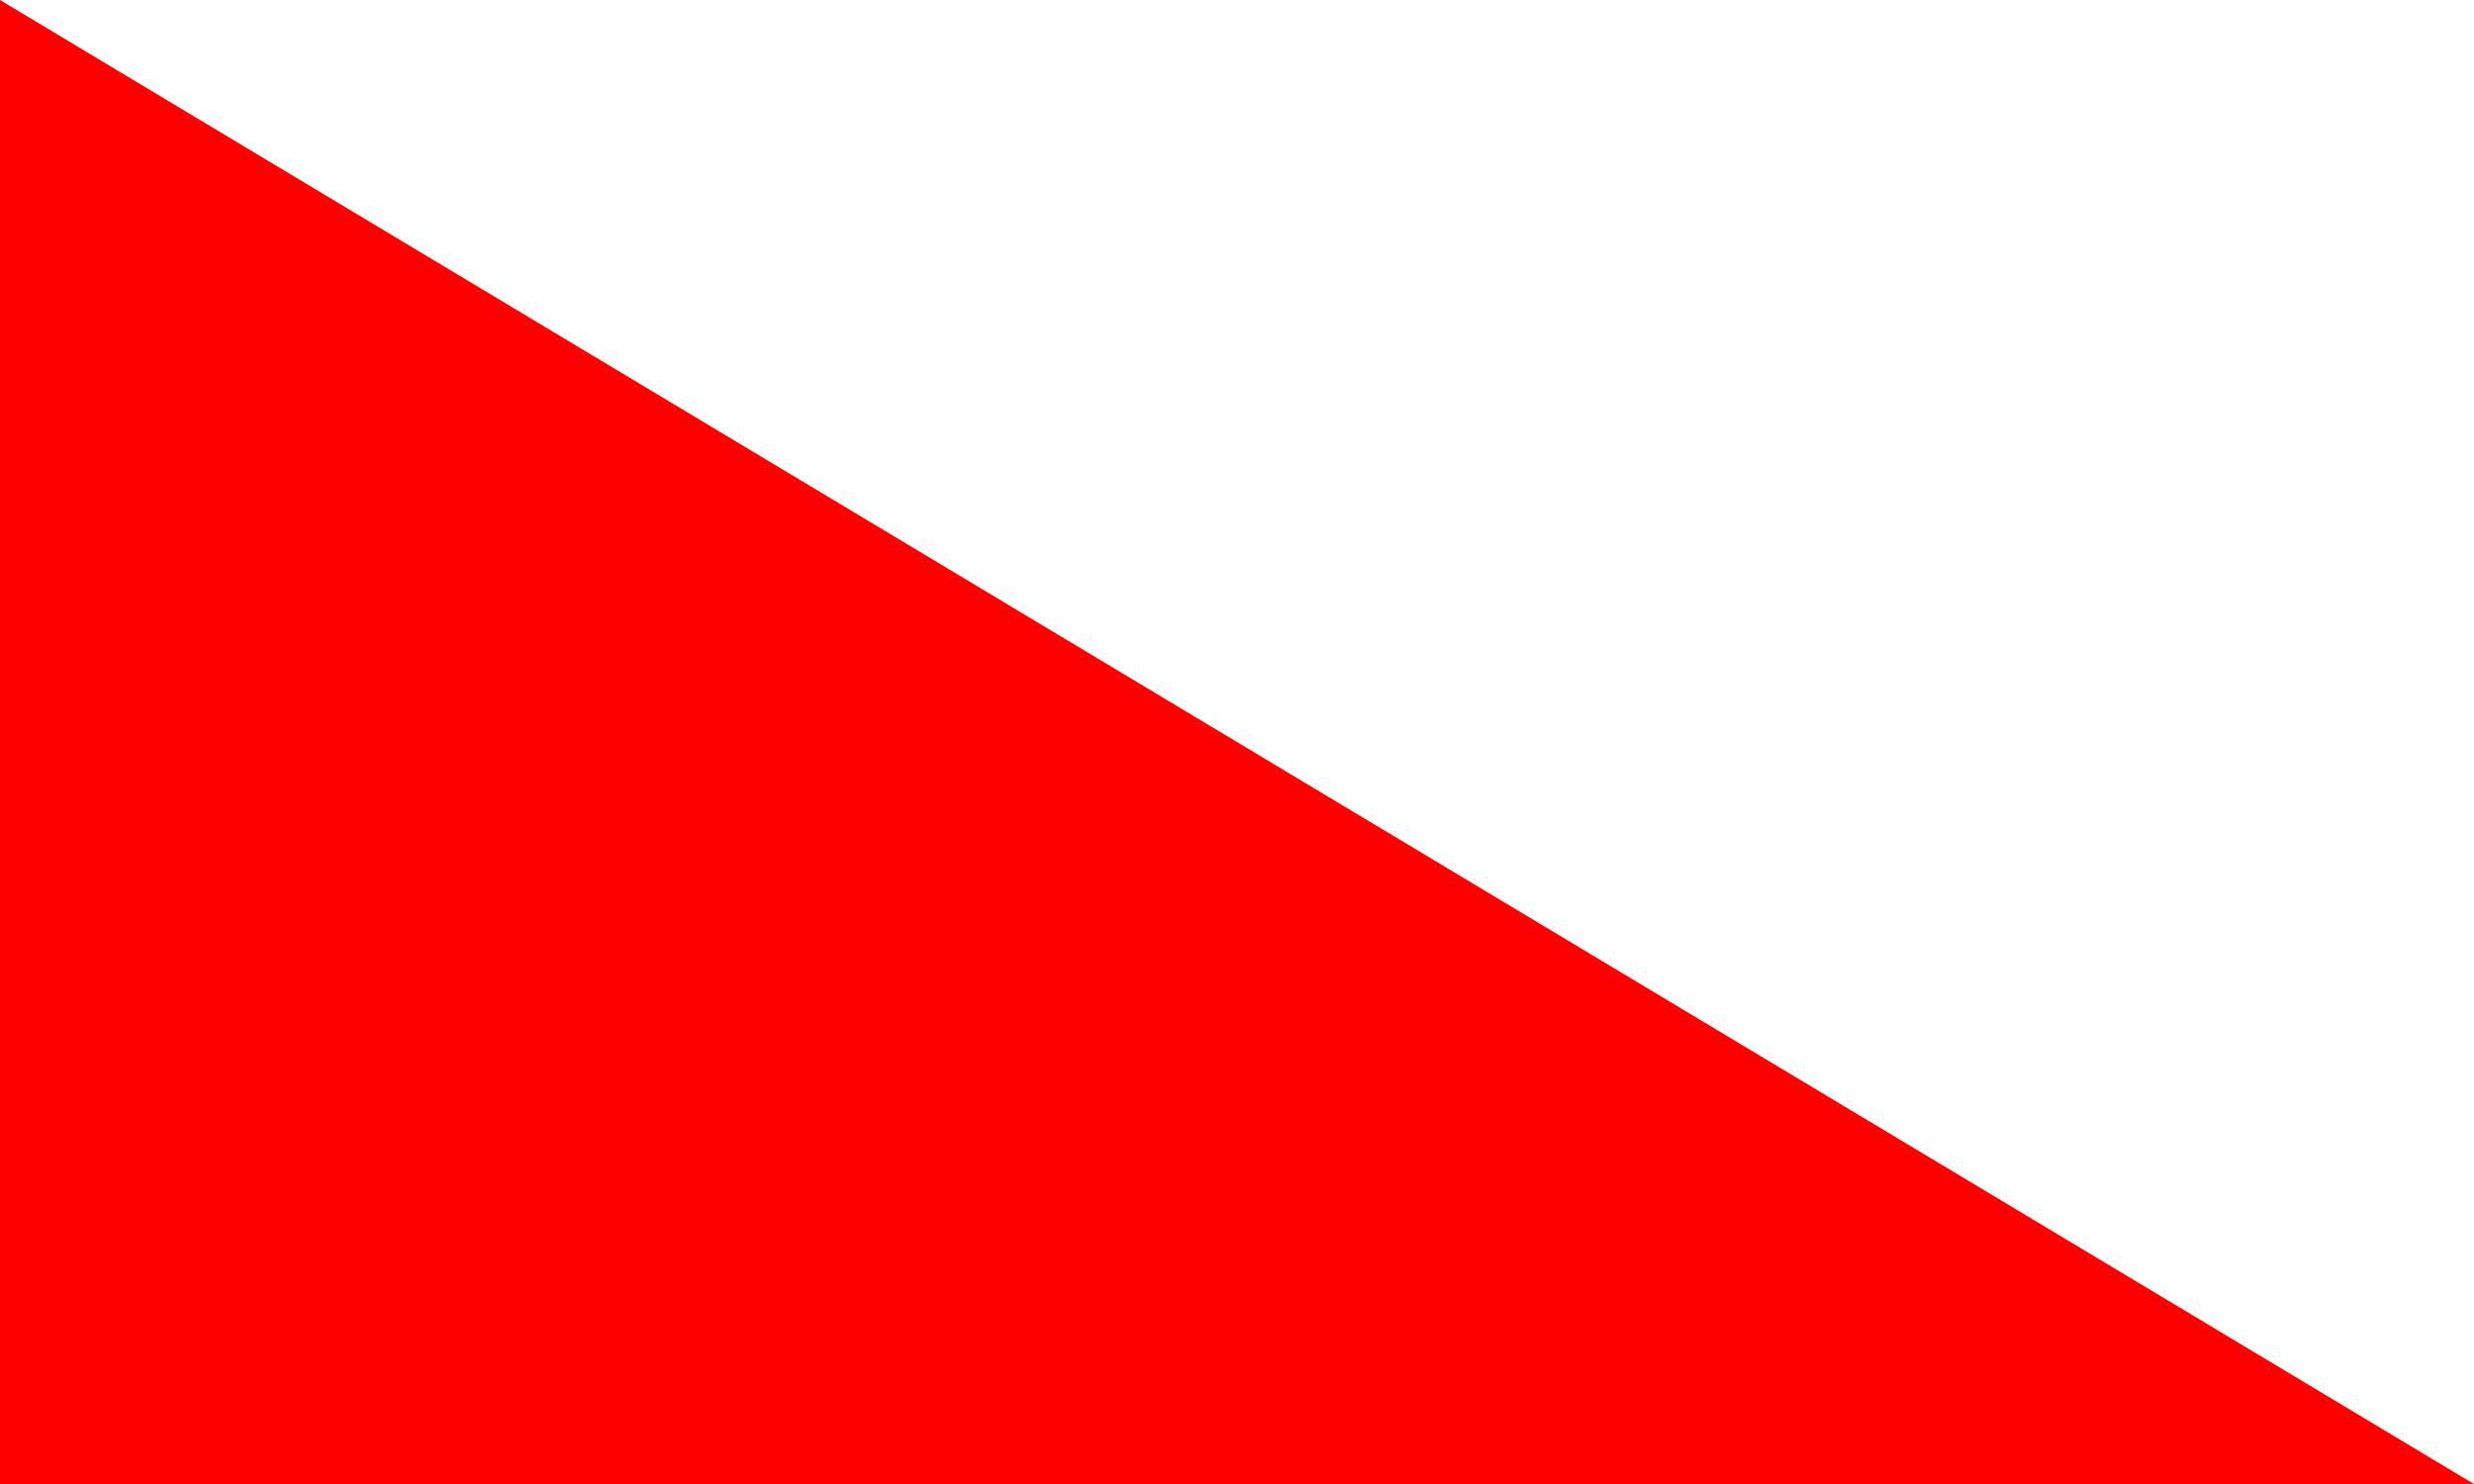 <?xml version="1.0" encoding="UTF-8"?>
<svg id="flag" width="1e3" height="600" version="1.1" xmlns="http://www.w3.org/2000/svg">
 <rect id="rectW" width="100%" height="100%" fill="#ffffff"/>
 <path id="rectR" d="m0 0 1e3 600h-1e3z" fill="#ff0000"/>
</svg>
